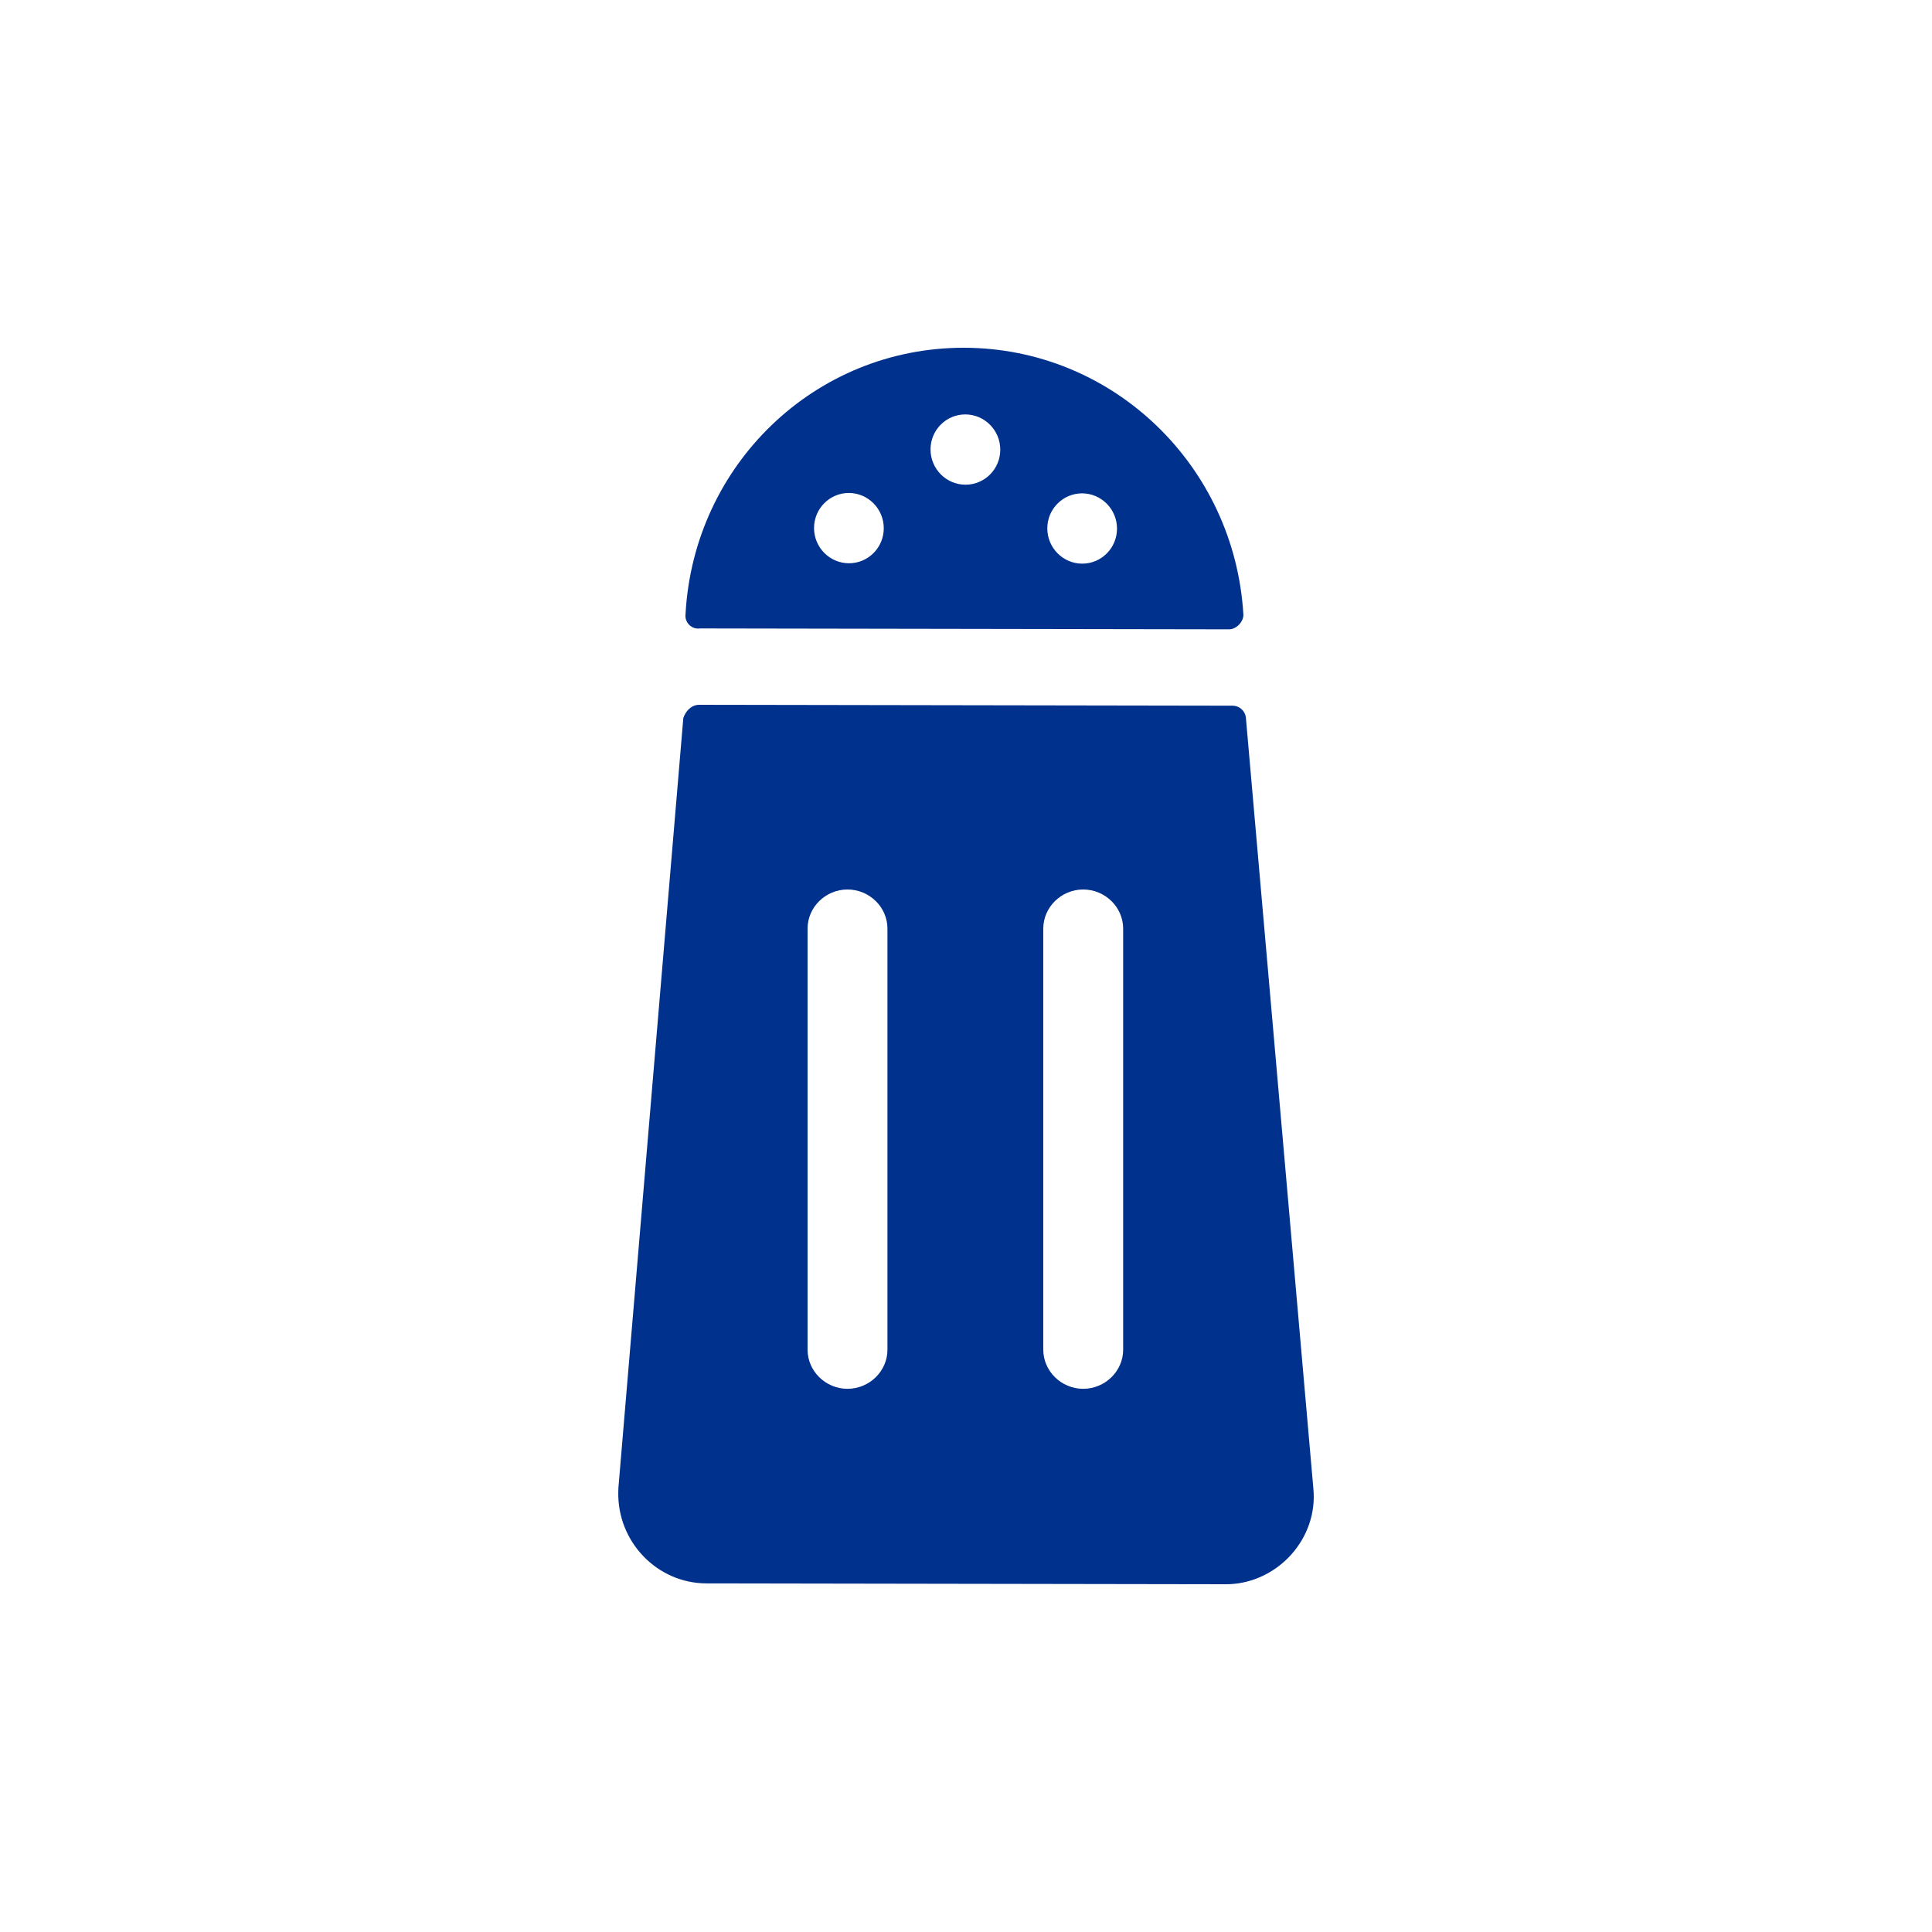 <?xml version="1.0" encoding="UTF-8"?>
<svg width="50px" height="50px" viewBox="0 0 50 50" version="1.1" xmlns="http://www.w3.org/2000/svg" xmlns:xlink="http://www.w3.org/1999/xlink">
    <title>step2-season</title>
    <g id="Page-1" stroke="none" stroke-width="1" fill="none" fill-rule="evenodd">
        <g id="GOYA-Rice-and-Beans-Landing-Page-Desktop" transform="translate(-320, -6490)">
            <g id="Cook" transform="translate(0, 4811)">
                <g id="Group-6" transform="translate(305, 1663)">
                    <g id="step2-season" transform="translate(15, 16)">
                        <rect id="Rectangle" x="0" y="0" width="50" height="50"></rect>
                        <path d="M18.088,18.24 L31.903,18.263 C32.073,18.264 32.217,18.393 32.242,18.558 L33.99,38.526 C34.113,39.808 33.087,40.939 31.828,40.998 L31.723,41 L18.281,40.978 C17.009,40.975 15.972,39.905 16.001,38.605 L16.005,38.496 L17.684,18.584 C17.74,18.415 17.871,18.271 18.033,18.245 L18.088,18.24 Z M21.933,23.02 C21.367,23.02 20.9,23.477 20.9,24.032 L20.9,24.032 L20.9,34.931 C20.9,35.485 21.367,35.942 21.933,35.942 C22.5,35.942 22.967,35.485 22.967,34.931 L22.967,34.931 L22.967,24.032 C22.967,23.477 22.5,23.02 21.933,23.02 Z M28.033,23.02 C27.467,23.02 27,23.477 27,24.032 L27,24.032 L27,34.931 C27,35.485 27.467,35.942 28.033,35.942 C28.6,35.942 29.067,35.485 29.067,34.931 L29.067,34.931 L29.067,24.032 C29.067,23.477 28.6,23.02 28.033,23.02 Z M24.949,9 C28.807,9.006 31.955,12.054 32.179,15.912 C32.179,16.083 32.025,16.253 31.857,16.283 L31.806,16.287 L18.116,16.264 C17.915,16.293 17.74,16.135 17.739,15.938 L17.742,15.887 C17.953,12.03 21.091,8.994 24.949,9 Z M28.005,12.768 C27.507,12.768 27.103,13.175 27.104,13.676 C27.105,14.178 27.51,14.587 28.008,14.587 C28.505,14.588 28.909,14.181 28.908,13.679 C28.908,13.178 28.502,12.769 28.005,12.768 Z M21.968,12.758 C21.47,12.758 21.067,13.165 21.067,13.666 C21.068,14.168 21.473,14.577 21.971,14.577 C22.469,14.578 22.873,14.171 22.872,13.669 C22.871,13.168 22.466,12.759 21.968,12.758 Z M24.983,10.725 C24.485,10.724 24.081,11.131 24.082,11.633 C24.083,12.135 24.488,12.543 24.986,12.544 C25.484,12.545 25.888,12.138 25.887,11.636 C25.886,11.134 25.481,10.726 24.983,10.725 Z" id="Shape" fill="#00318C" fill-rule="nonzero"></path>
                    </g>
                </g>
            </g>
        </g>
    </g>
</svg>